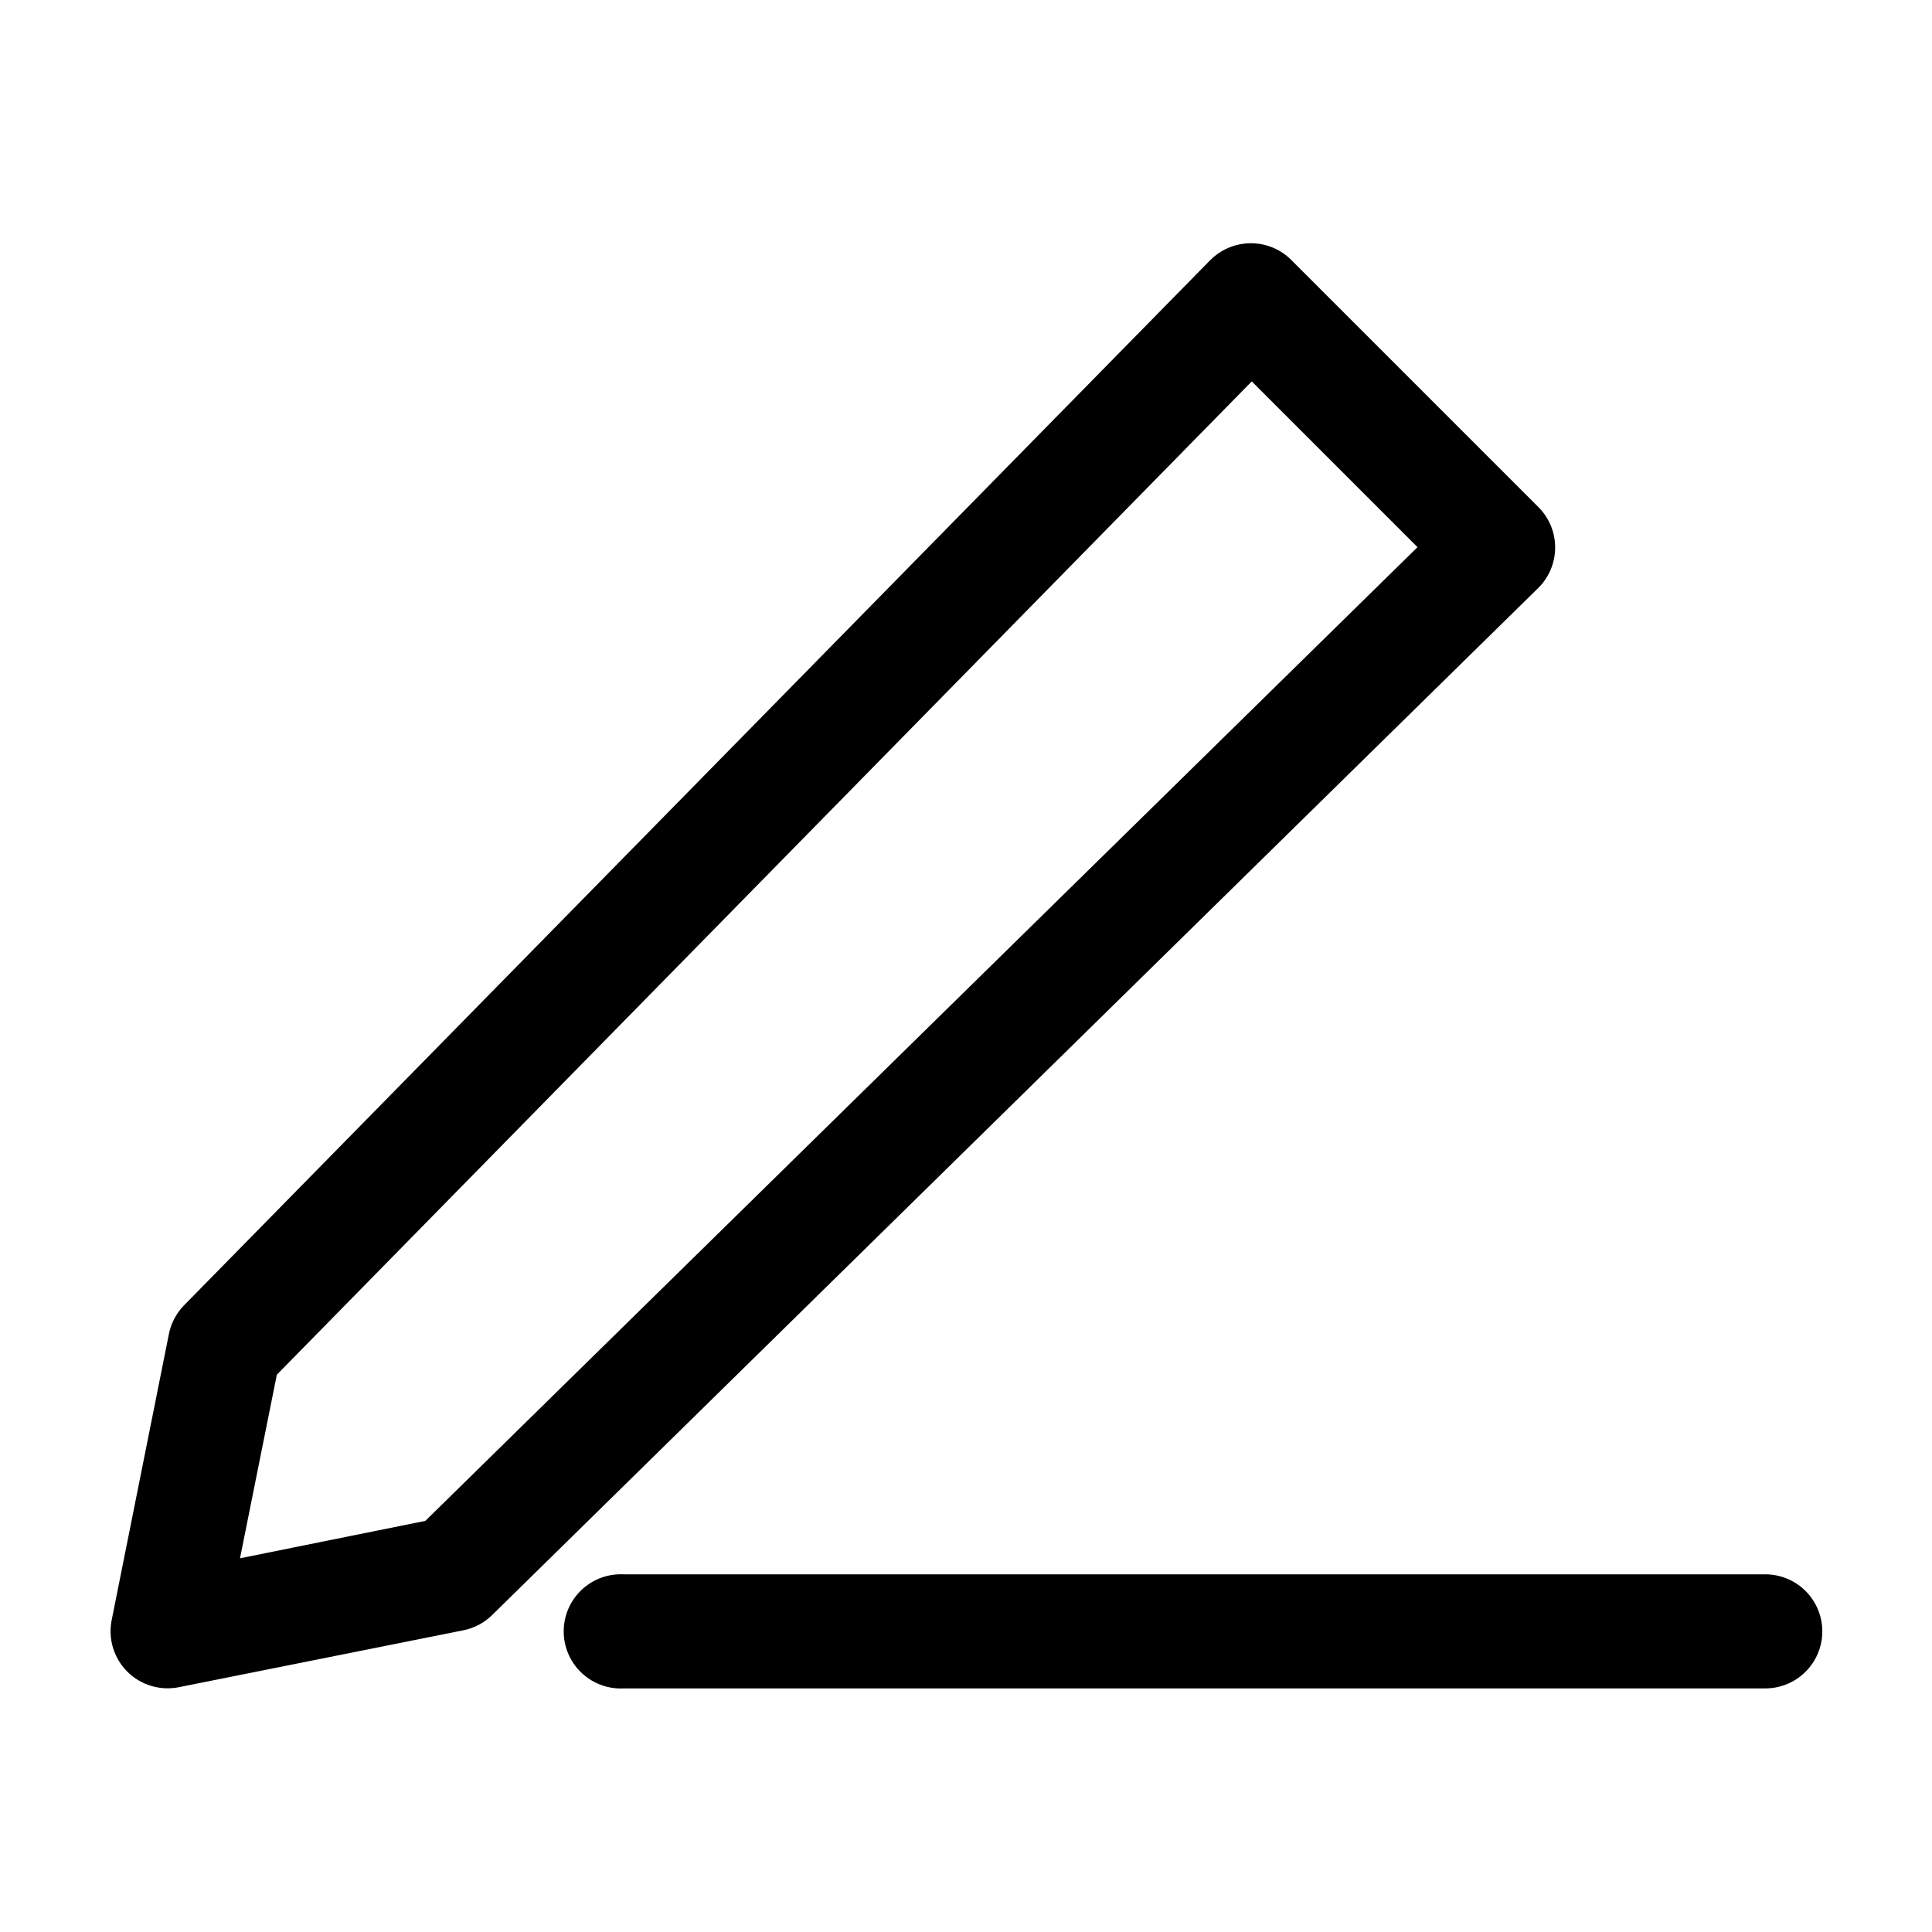 <?xml version="1.0" encoding="UTF-8"?>
<!-- Uploaded to: SVG Repo, www.svgrepo.com, Generator: SVG Repo Mixer Tools -->
<svg fill="#000000" width="800px" height="800px" version="1.1" viewBox="144 144 512 512" xmlns="http://www.w3.org/2000/svg">
 <path d="m473.84 208.55c-3.461 0.375-6.688 1.93-9.133 4.41l-272.06 277.09c-2.035 2.133-3.402 4.812-3.934 7.715l-15.117 75.57c-0.992 4.957 0.559 10.082 4.133 13.66 3.578 3.574 8.703 5.125 13.66 4.133l75.57-15.117c2.863-0.602 5.488-2.023 7.559-4.094l277.09-272.05c2.867-2.816 4.496-6.656 4.523-10.676 0.031-4.016-1.539-7.879-4.367-10.738l-65.492-65.492c-3.254-3.297-7.836-4.922-12.438-4.41zm1.887 36.527 43.926 43.926-262.93 258.04-49.121 9.918 9.762-48.648zm-167.99 316.14c-4.008 0.207-7.769 2-10.457 4.981-2.688 2.984-4.082 6.91-3.871 10.922 0.207 4.008 2 7.769 4.984 10.457 2.981 2.688 6.91 4.078 10.918 3.867h302.29c4.047 0.059 7.945-1.508 10.828-4.352 2.879-2.84 4.504-6.715 4.504-10.762s-1.625-7.922-4.504-10.766c-2.883-2.84-6.781-4.406-10.828-4.348h-302.29c-0.523-0.027-1.051-0.027-1.574 0z"/>
</svg>